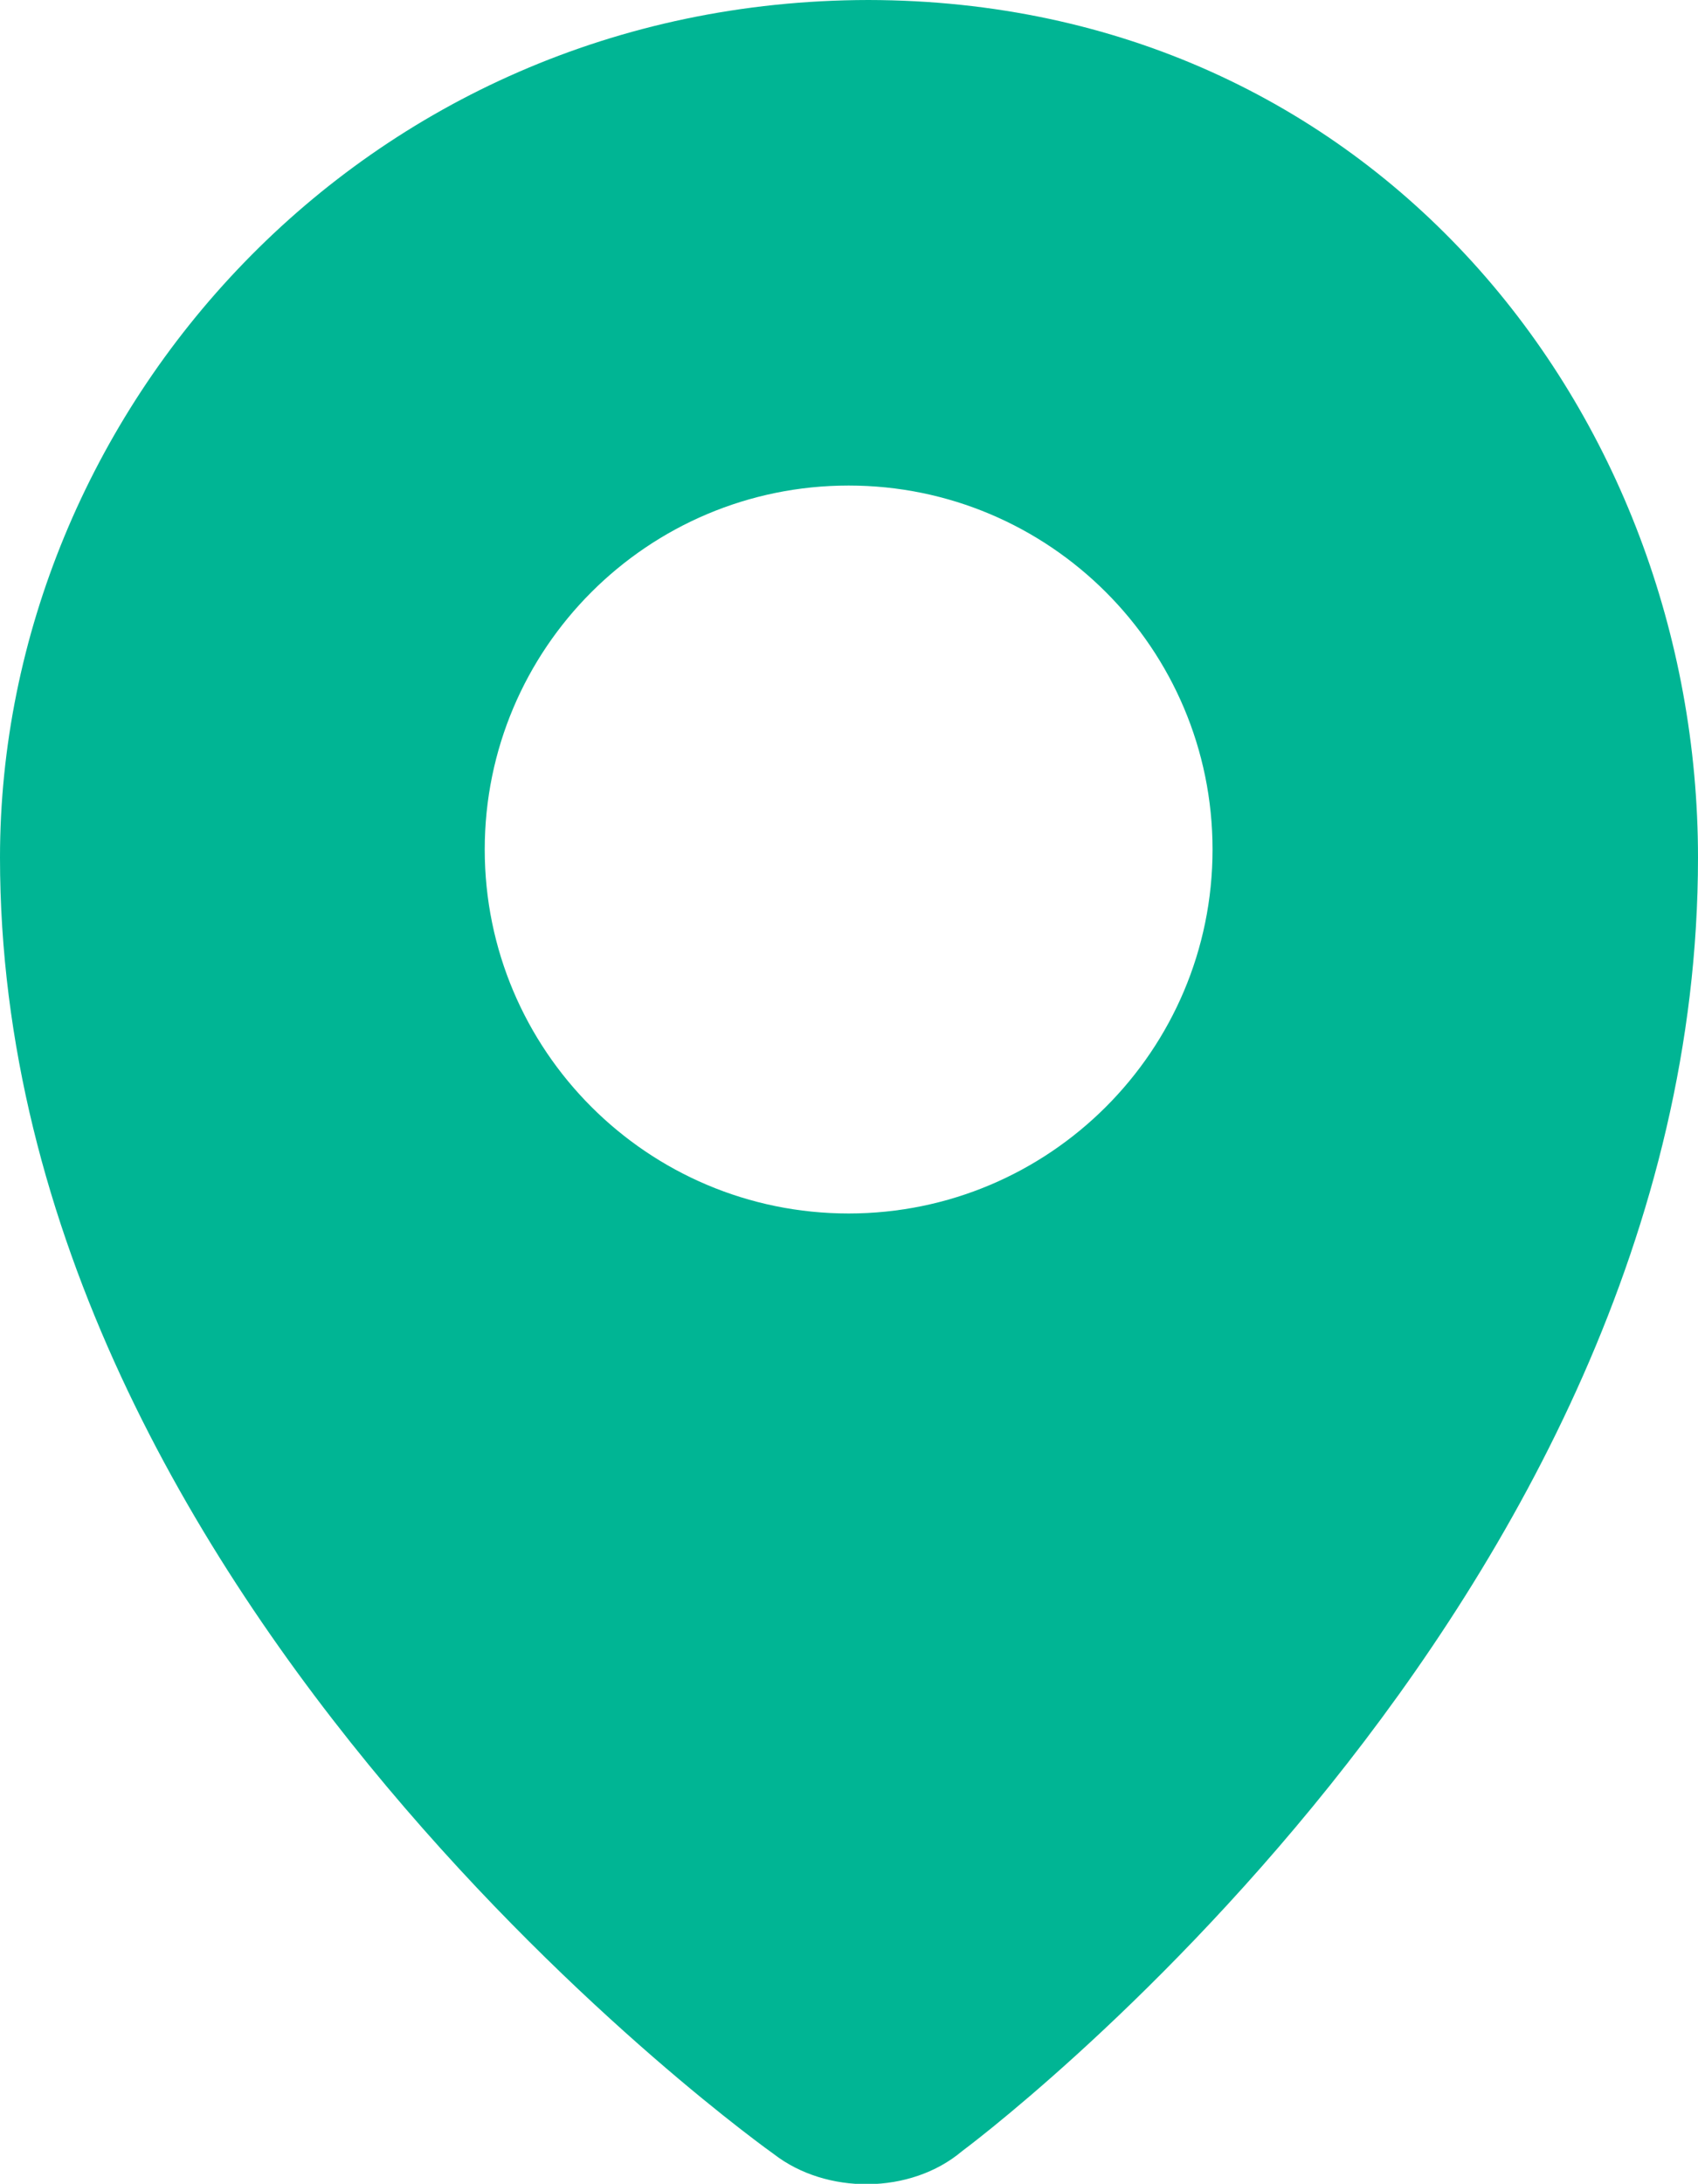 <?xml version="1.0" encoding="UTF-8"?><svg id="_レイヤー_2" xmlns="http://www.w3.org/2000/svg" viewBox="0 0 23.33 30" width="23.33" height="30"><defs><style>.cls-1{fill:#00b594;fill-rule:evenodd;stroke-width:0px;}</style></defs><g id="_レイヤー_1-2"><path class="cls-1" d="m11.93,0C4.97.01,0,5.68,0,11.78c0,10.29,10.63,17.81,10.63,17.81.72.56,1.88.56,2.59-.04,0,0,10.11-7.48,10.11-17.77C23.33,5.68,18.88.01,11.93,0Zm-.27,16.67c2.76,0,5-2.24,5-5s-2.24-5-5-5-5,2.24-5,5,2.24,5,5,5Z"/></g></svg>
